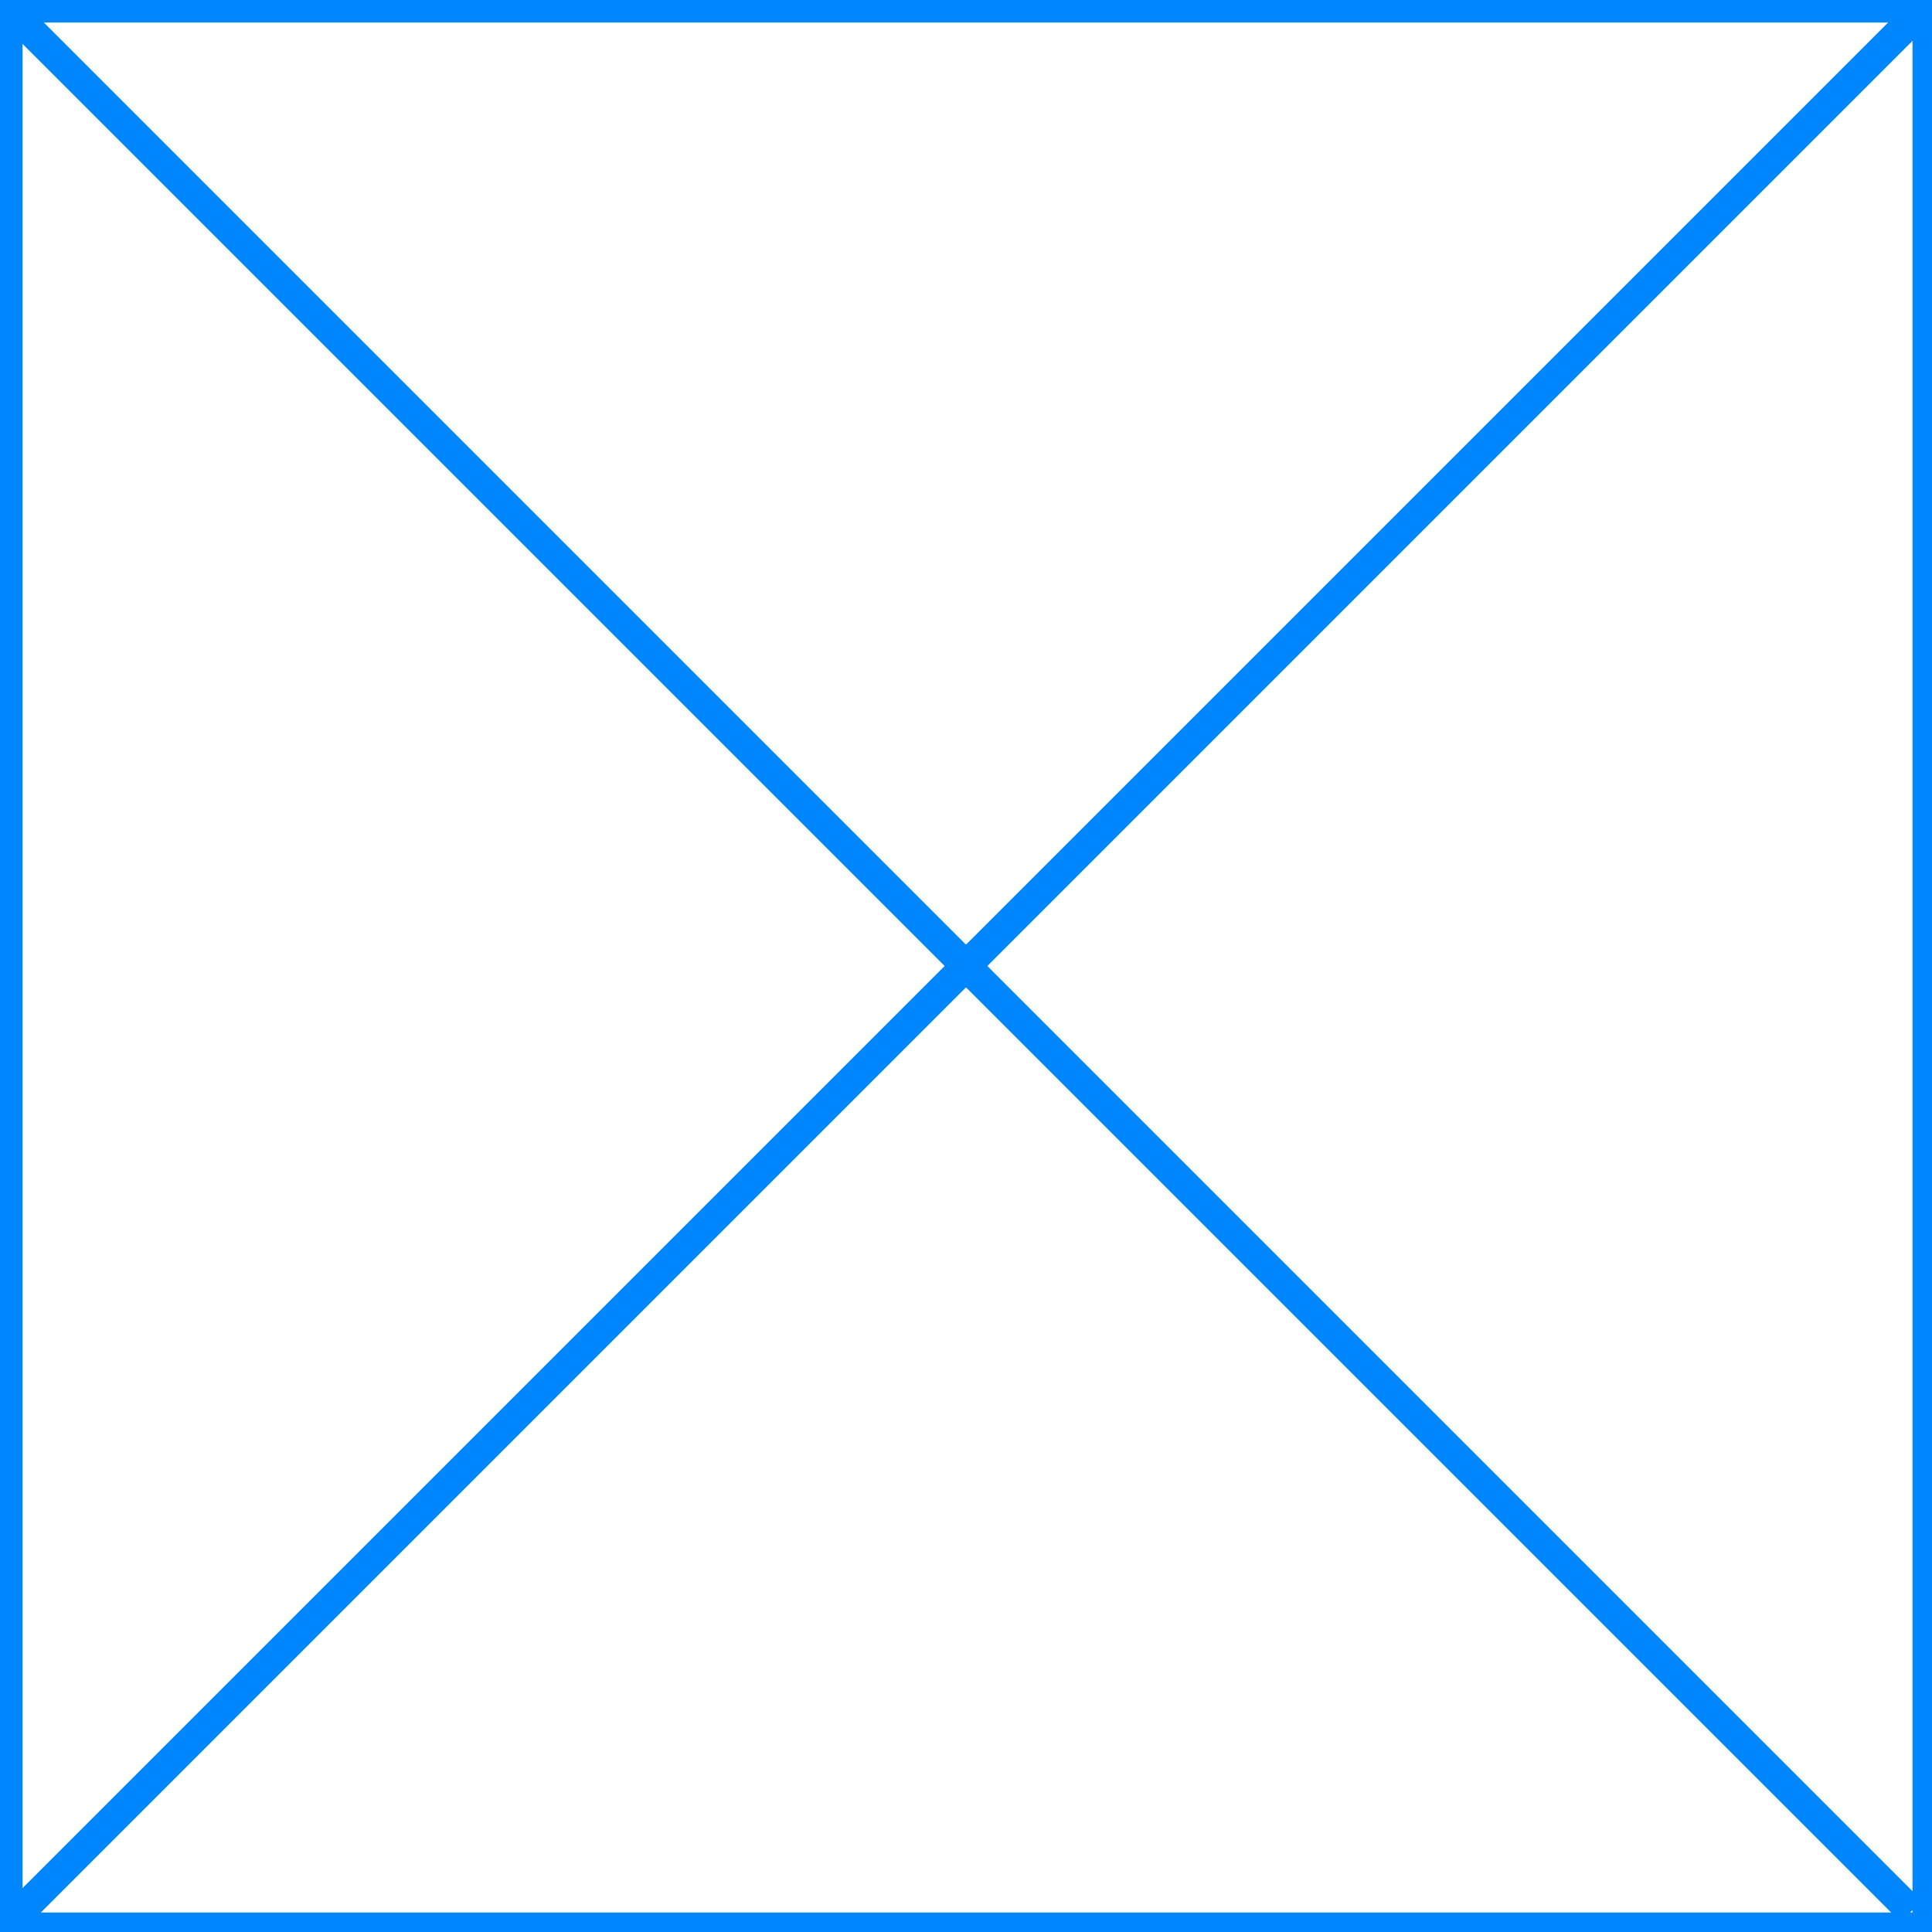 
<svg
   xmlns="http://www.w3.org/2000/svg"
   width="512"
   height="512"
   viewBox="0 0 135.467 135.467"
>
   <g  transform="translate(0,-161.533)">
      <path
         id="rect10"
         transform="matrix(0.265,0,0,0.265,0,161.533)"
         d="M 0 0 L 0 512 L 512 512 L 512 0 L 0 0 z M 5.471 5.471 L 506.529 5.471 L 506.529 506.529 L 5.471 506.529 L 5.471 5.471 z "
         style="fill:#0087ff;fill-opacity:1;stroke:#0087ff;stroke-width:0.995;stroke-opacity:1" />
      <path
         id="path4536"
         d="M 1.447,162.981 134.019,295.553"
         style="fill:none;stroke:#0087ff;stroke-width:2.117;stroke-linecap:butt;stroke-linejoin:miter;stroke-opacity:1;stroke-miterlimit:4;stroke-dasharray:none" />
      <path
         id="path4536-2"
         d="M 134.019,162.981 1.447,295.553"
         style="fill:none;stroke:#0087ff;stroke-width:2.117;stroke-linecap:butt;stroke-linejoin:miter;stroke-miterlimit:4;stroke-dasharray:none;stroke-opacity:1" />

   </g>
</svg>
